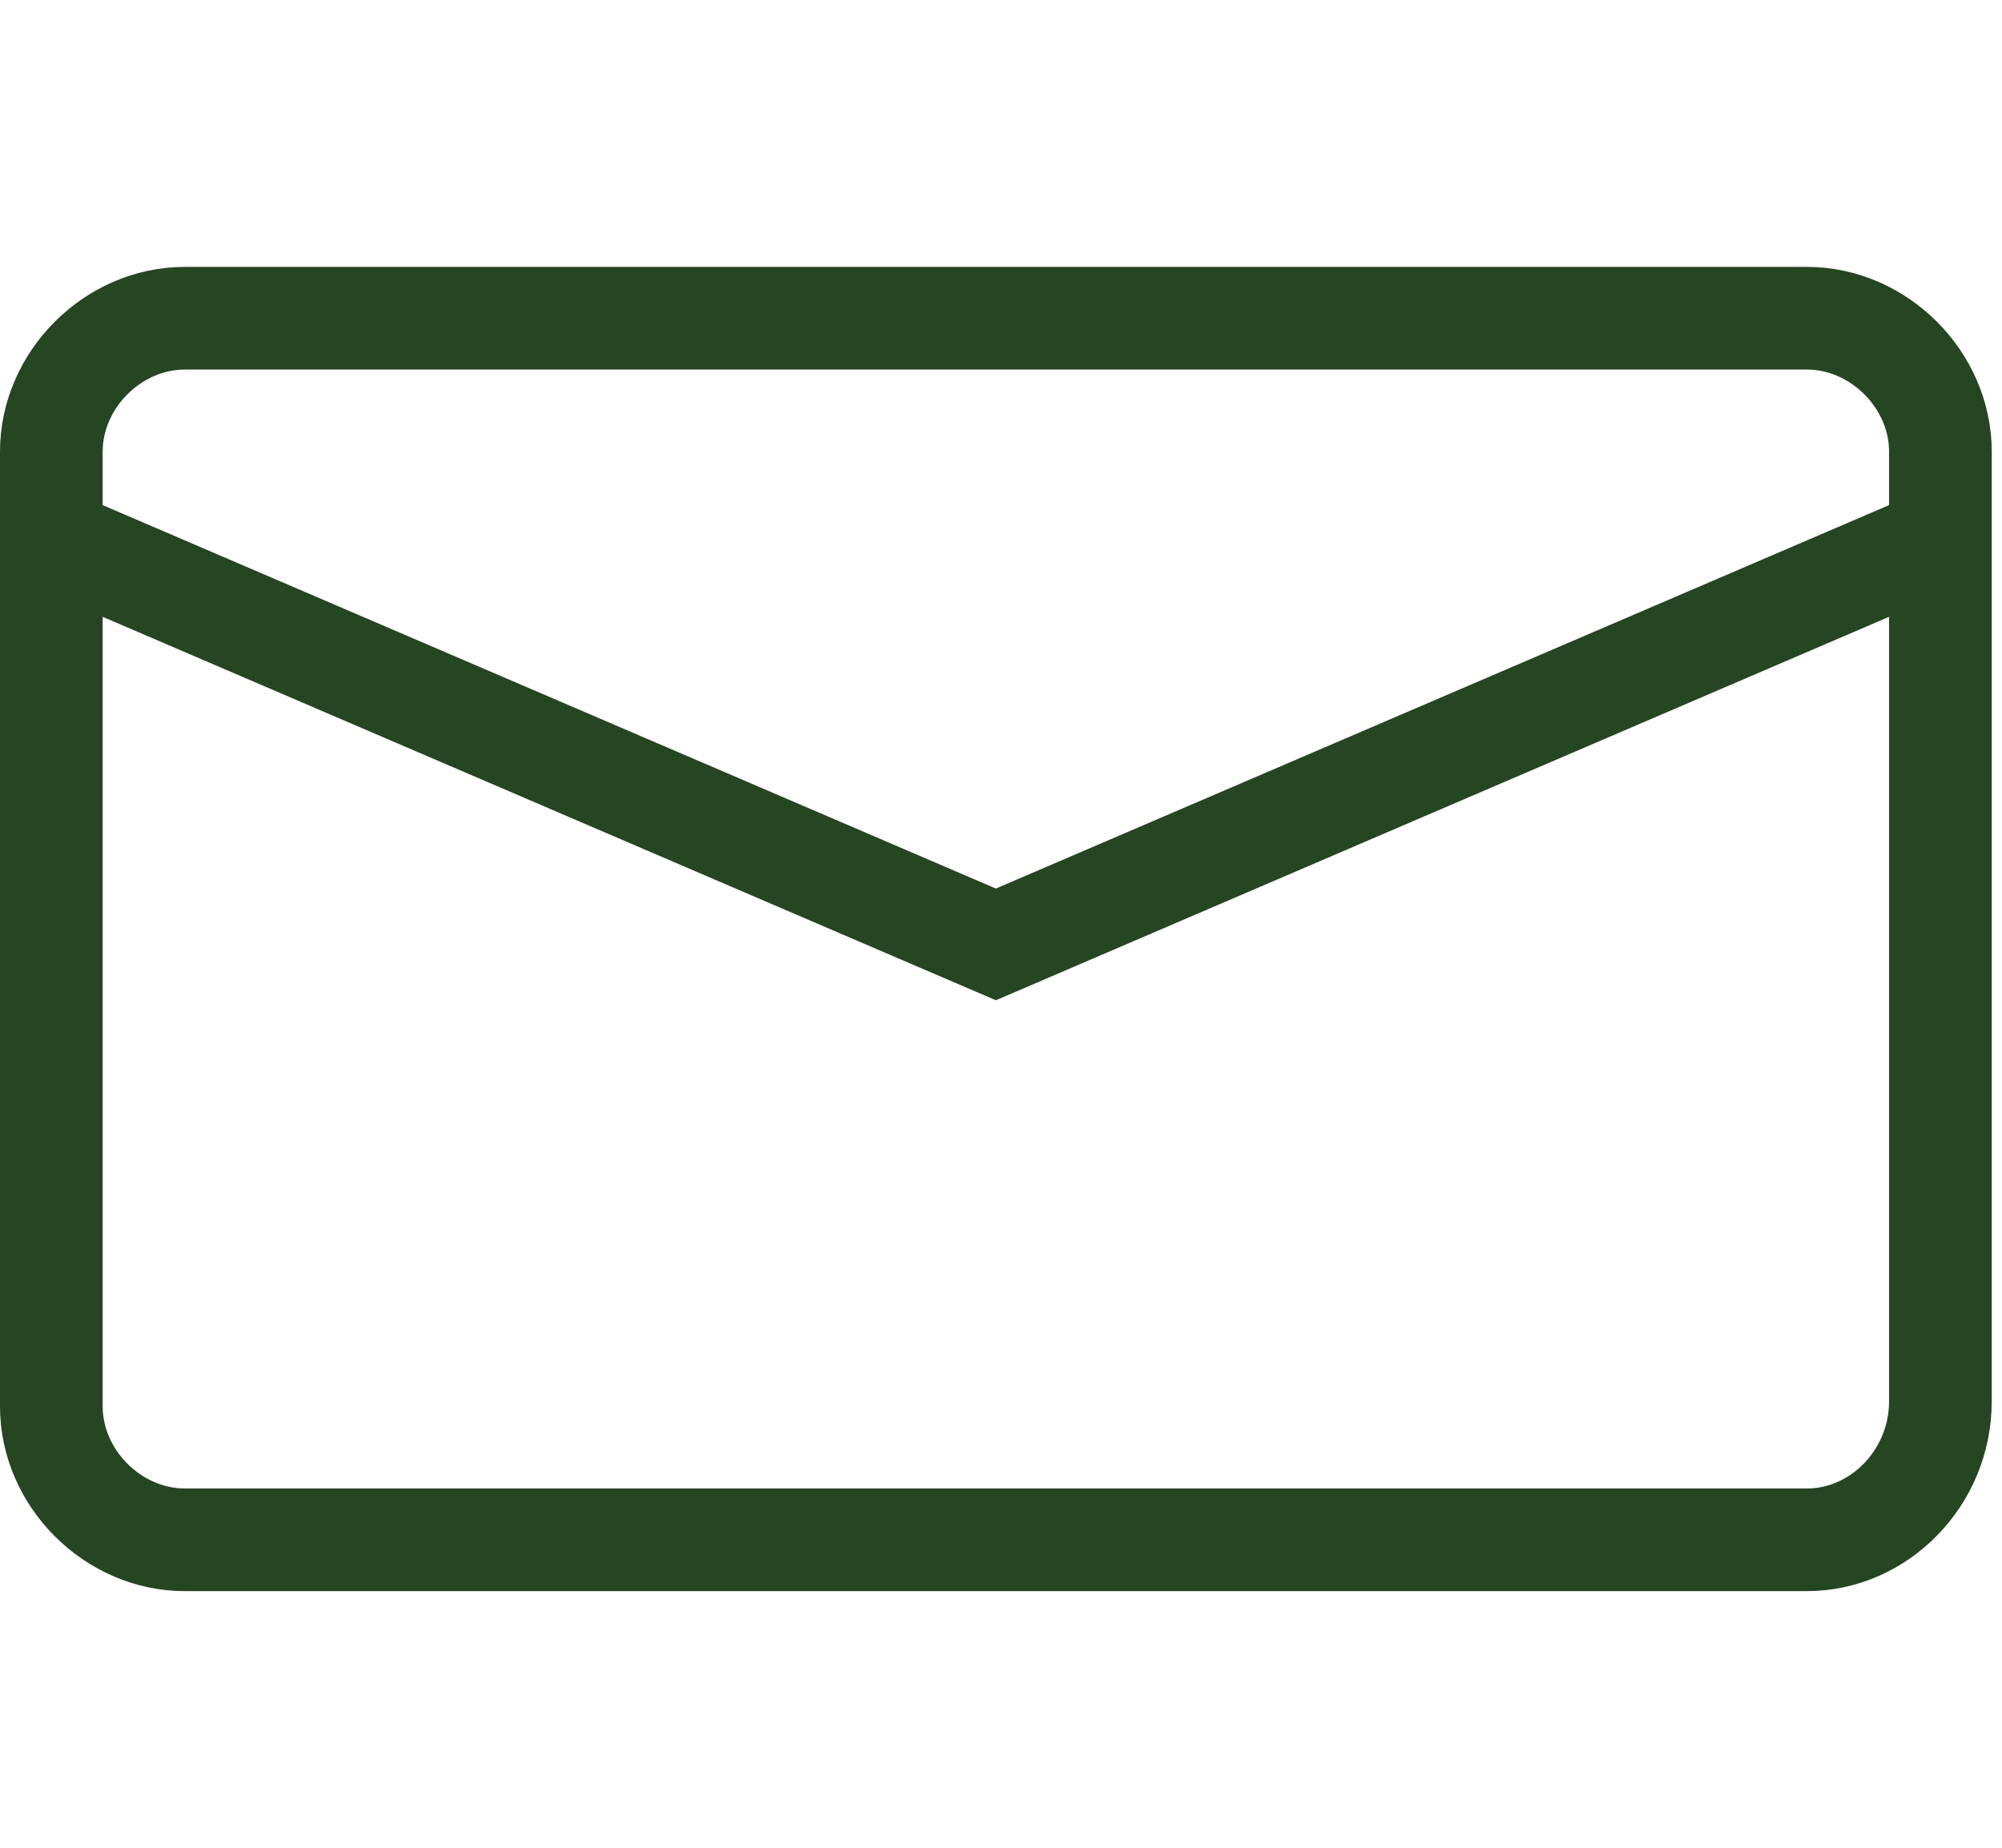 <?xml version="1.0" encoding="utf-8"?>
<!-- Generator: Adobe Illustrator 23.0.3, SVG Export Plug-In . SVG Version: 6.00 Build 0)  -->
<svg version="1.1" id="Ebene_1" xmlns="http://www.w3.org/2000/svg" xmlns:xlink="http://www.w3.org/1999/xlink" x="0px" y="0px"
	 viewBox="0 0 39 36" style="enable-background:new 0 0 39 36;" xml:space="preserve">
<style type="text/css">
	.st0{clip-path:url(#SVGID_2_);fill:none;stroke:#264522;stroke-width:2;}
</style>
<g>
	<defs>
		<rect id="SVGID_1_" y="5.2" width="38.8" height="25.8"/>
	</defs>
	<clipPath id="SVGID_2_">
		<use xlink:href="#SVGID_1_"  style="overflow:visible;"/>
	</clipPath>
	<path class="st0" d="M1,10.6v16.8C1,28.8,2.2,30,3.6,30h31.6c1.4,0,2.6-1.2,2.6-2.7V10.6 M35.2,6.2H3.6C2.2,6.2,1,7.4,1,8.8v1.7
		l18.4,7.9l18.4-7.9V8.8C37.8,7.4,36.6,6.2,35.2,6.2z"/>
</g>
</svg>
